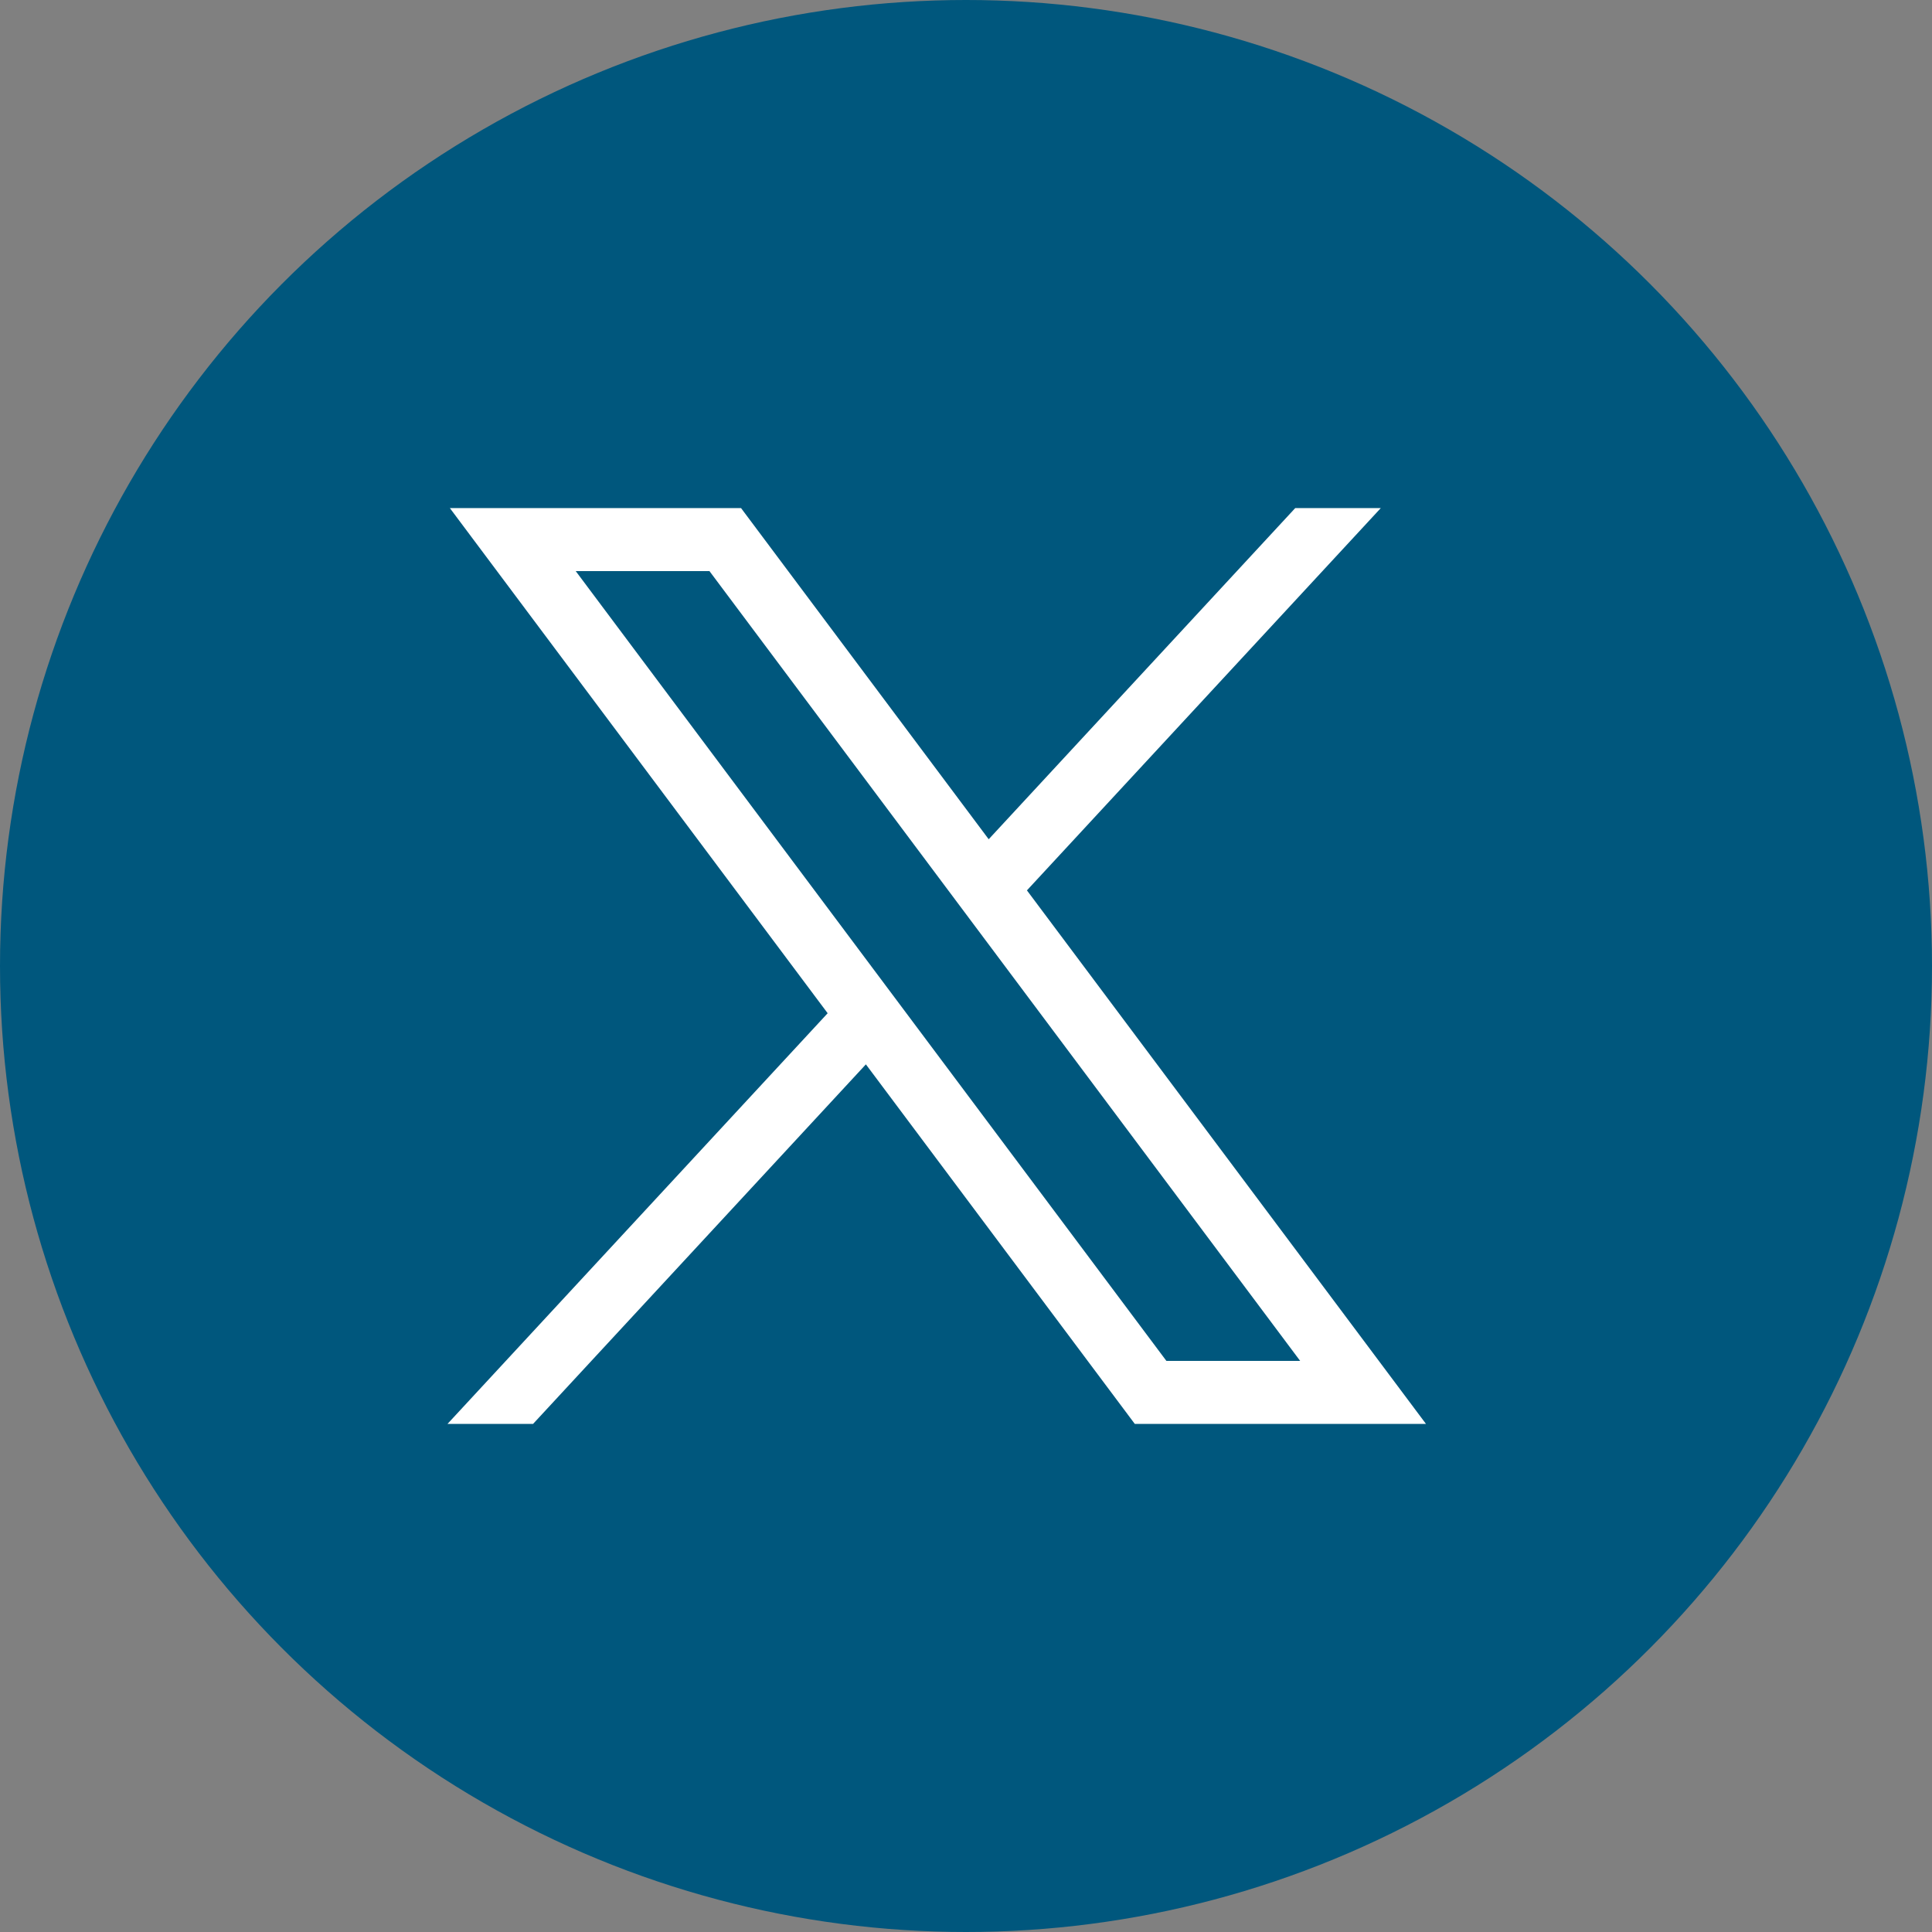 <svg xmlns="http://www.w3.org/2000/svg" id="twitter" width="36" height="36" viewBox="0 0 132 132" fill="#00577d" class="imagetoSVG" role="presentation">
<rect x="0" y="0" width="132" height="132" fill="#808080" stroke="none"/>
<defs><style>.cls-1{fill:#fff;}</style></defs>
<circle id="Ellipse_1" data-name="Ellipse 1" cx="66" cy="66" r="66"/>
<path id="path1009" class="cls-1" d="M281.663,167.31l25.812,34.513L281.5,229.883h5.846l22.741-24.567,18.374,24.567h19.894L321.09,193.429l24.177-26.119h-5.846l-20.943,22.626L301.557,167.31Zm8.6,4.306H299.4l40.357,53.96h-9.139Z" transform="translate(-250.927 -132.596)" fill="#ffffff"/>
</svg>